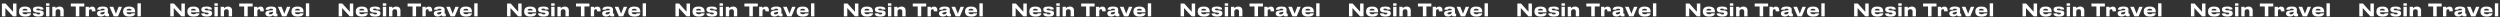 <?xml version="1.0" encoding="UTF-8"?> <svg xmlns="http://www.w3.org/2000/svg" width="2910" height="20" viewBox="0 0 2910 20" fill="none"><rect x="0" y="0" width="2910" height="20" fill="#333333" stroke="none"/> <path d="M15.123 19L6.243 9.36V19H2.223V4.12H6.463L15.163 13.7V4.12H19.163V19H15.123ZM29.088 10.2C27.068 10.2 26.308 11.02 26.108 12.18H31.988C31.988 11.36 31.588 10.2 29.088 10.2ZM32.068 15.54H36.128C36.128 16.46 35.408 19.26 29.668 19.26H28.928C23.448 19.26 22.088 16.26 22.088 13.6V13.32C22.088 10.82 23.328 7.66 28.588 7.66H29.468C35.148 7.66 36.168 10.82 36.168 13.92V14.28H26.068C26.228 15.56 27.048 16.6 29.428 16.6C31.688 16.6 31.968 15.72 32.068 15.54ZM44.739 19.26H44.219C38.759 19.26 38.279 16.66 38.279 15.72V15.62H42.459C42.519 16 42.699 16.8 44.679 16.8H44.719C46.459 16.8 46.859 16.28 46.859 15.74C46.859 15.18 46.599 14.78 44.739 14.68L43.219 14.56C39.639 14.34 38.339 13.08 38.339 11.24V11.12C38.339 9.22 39.379 7.64 44.079 7.64H44.619C49.999 7.64 50.639 9.6 50.639 11.04V11.1H46.559C46.439 10.7 46.259 10.02 44.439 10.02H44.379C42.699 10.02 42.259 10.38 42.259 10.94C42.259 11.56 42.659 11.92 44.259 11.98L45.779 12.04C49.779 12.2 50.879 13.46 50.879 15.32V15.46C50.879 17.32 50.079 19.26 44.739 19.26ZM57.565 3.86V6.66H53.585V3.86H57.565ZM57.525 7.9V19H53.625V7.9H57.525ZM60.851 19V7.9H64.711V9.66C65.211 9.06 66.671 7.64 69.211 7.64H69.411C72.671 7.64 74.131 9.82 74.131 11.8V19H70.231V13.22C70.231 11.94 69.491 10.7 67.571 10.7C65.711 10.7 64.751 12 64.751 13.36V19H60.851ZM88.215 19V7.52H82.455V4.12H98.075V7.52H92.315V19H88.215ZM103.56 19H99.66V7.9H103.52V9.72C103.78 9.18 104.86 7.66 107.14 7.66H107.26C109.88 7.66 111.04 9.36 111.04 11.96C111.04 12.44 111.04 12.74 111.02 13.22H107V13.06C107 11.54 106.64 10.7 105.42 10.7C104.2 10.7 103.56 11.66 103.56 13.1V19ZM118.708 16.78C120.988 16.78 121.768 15.34 121.768 14.5V13.64C121.428 13.78 120.448 13.98 119.328 14.16C117.448 14.48 116.848 14.74 116.848 15.52V15.56C116.848 16.26 117.348 16.78 118.708 16.78ZM121.888 17.46C121.408 18.04 120.208 19.22 117.608 19.22H117.288C114.188 19.22 112.908 17.54 112.908 15.7V15.62C112.908 13.7 114.128 12.52 117.888 12.2L120.928 11.94C121.548 11.88 121.768 11.68 121.768 11.22C121.768 10.7 121.608 10.14 119.448 10.14C117.408 10.14 117.208 10.94 117.208 11.36H113.208V11.32C113.208 10.22 113.648 7.64 119.108 7.64H119.728C125.228 7.64 125.568 9.9 125.568 11.38V15.04C125.568 15.74 125.708 16.02 126.488 16.02H126.908V19H123.748C122.588 19 122.048 18.18 121.888 17.46ZM132.401 19L127.481 7.9H131.801L134.921 15.92L138.061 7.9H142.021L137.361 19H132.401ZM150.26 10.2C148.24 10.2 147.48 11.02 147.28 12.18H153.16C153.16 11.36 152.76 10.2 150.26 10.2ZM153.24 15.54H157.3C157.3 16.46 156.58 19.26 150.84 19.26H150.1C144.62 19.26 143.26 16.26 143.26 13.6V13.32C143.26 10.82 144.5 7.66 149.76 7.66H150.64C156.32 7.66 157.34 10.82 157.34 13.92V14.28H147.24C147.4 15.56 148.22 16.6 150.6 16.6C152.86 16.6 153.14 15.72 153.24 15.54ZM163.951 3.86V19H160.051V3.86H163.951Z" fill="white"></path> <path d="M211.123 19L202.243 9.36V19H198.223V4.12H202.463L211.163 13.7V4.12H215.163V19H211.123ZM225.088 10.2C223.068 10.2 222.308 11.02 222.108 12.18H227.988C227.988 11.36 227.588 10.2 225.088 10.2ZM228.068 15.54H232.128C232.128 16.46 231.408 19.26 225.668 19.26H224.928C219.448 19.26 218.088 16.26 218.088 13.6V13.32C218.088 10.82 219.328 7.66 224.588 7.66H225.468C231.148 7.66 232.168 10.82 232.168 13.92V14.28H222.068C222.228 15.56 223.048 16.6 225.428 16.6C227.688 16.6 227.968 15.72 228.068 15.54ZM240.739 19.26H240.219C234.759 19.26 234.279 16.66 234.279 15.72V15.62H238.459C238.519 16 238.699 16.8 240.679 16.8H240.719C242.459 16.8 242.859 16.28 242.859 15.74C242.859 15.18 242.599 14.78 240.739 14.68L239.219 14.56C235.639 14.34 234.339 13.08 234.339 11.24V11.12C234.339 9.22 235.379 7.64 240.079 7.64H240.619C245.999 7.64 246.639 9.6 246.639 11.04V11.1H242.559C242.439 10.7 242.259 10.02 240.439 10.02H240.379C238.699 10.02 238.259 10.38 238.259 10.94C238.259 11.56 238.659 11.92 240.259 11.98L241.779 12.04C245.779 12.2 246.879 13.46 246.879 15.32V15.46C246.879 17.32 246.079 19.26 240.739 19.26ZM253.565 3.86V6.66H249.585V3.86H253.565ZM253.525 7.9V19H249.625V7.9H253.525ZM256.851 19V7.9H260.711V9.66C261.211 9.06 262.671 7.64 265.211 7.64H265.411C268.671 7.64 270.131 9.82 270.131 11.8V19H266.231V13.22C266.231 11.94 265.491 10.7 263.571 10.7C261.711 10.7 260.751 12 260.751 13.36V19H256.851ZM284.215 19V7.52H278.455V4.12H294.075V7.52H288.315V19H284.215ZM299.56 19H295.66V7.9H299.52V9.72C299.78 9.18 300.86 7.66 303.14 7.66H303.26C305.88 7.66 307.04 9.36 307.04 11.96C307.04 12.44 307.04 12.74 307.02 13.22H303V13.06C303 11.54 302.64 10.7 301.42 10.7C300.2 10.7 299.56 11.66 299.56 13.1V19ZM314.708 16.78C316.988 16.78 317.768 15.34 317.768 14.5V13.64C317.428 13.78 316.448 13.98 315.328 14.16C313.448 14.48 312.848 14.74 312.848 15.52V15.56C312.848 16.26 313.348 16.78 314.708 16.78ZM317.888 17.46C317.408 18.04 316.208 19.22 313.608 19.22H313.288C310.188 19.22 308.908 17.54 308.908 15.7V15.62C308.908 13.7 310.128 12.52 313.888 12.2L316.928 11.94C317.548 11.88 317.768 11.68 317.768 11.22C317.768 10.7 317.608 10.14 315.448 10.14C313.408 10.14 313.208 10.94 313.208 11.36H309.208V11.32C309.208 10.22 309.648 7.64 315.108 7.64H315.728C321.228 7.64 321.568 9.9 321.568 11.38V15.04C321.568 15.74 321.708 16.02 322.488 16.02H322.908V19H319.748C318.588 19 318.048 18.18 317.888 17.46ZM328.401 19L323.481 7.9H327.801L330.921 15.92L334.061 7.9H338.021L333.361 19H328.401ZM346.26 10.2C344.24 10.2 343.48 11.02 343.28 12.18H349.16C349.16 11.36 348.76 10.2 346.26 10.2ZM349.24 15.54H353.3C353.3 16.46 352.58 19.26 346.84 19.26H346.1C340.62 19.26 339.26 16.26 339.26 13.6V13.32C339.26 10.82 340.5 7.66 345.76 7.66H346.64C352.32 7.66 353.34 10.82 353.34 13.92V14.28H343.24C343.4 15.56 344.22 16.6 346.6 16.6C348.86 16.6 349.14 15.72 349.24 15.54ZM359.951 3.86V19H356.051V3.86H359.951Z" fill="white"></path> <path d="M407.123 19L398.243 9.36V19H394.223V4.12H398.463L407.163 13.7V4.12H411.163V19H407.123ZM421.088 10.2C419.068 10.2 418.308 11.02 418.108 12.18H423.988C423.988 11.36 423.588 10.2 421.088 10.2ZM424.068 15.54H428.128C428.128 16.46 427.408 19.26 421.668 19.26H420.928C415.448 19.26 414.088 16.26 414.088 13.6V13.32C414.088 10.82 415.328 7.66 420.588 7.66H421.468C427.148 7.66 428.168 10.82 428.168 13.92V14.28H418.068C418.228 15.56 419.048 16.6 421.428 16.6C423.688 16.6 423.968 15.72 424.068 15.54ZM436.739 19.26H436.219C430.759 19.26 430.279 16.66 430.279 15.72V15.62H434.459C434.519 16 434.699 16.8 436.679 16.8H436.719C438.459 16.8 438.859 16.28 438.859 15.74C438.859 15.18 438.599 14.78 436.739 14.68L435.219 14.56C431.639 14.34 430.339 13.08 430.339 11.24V11.12C430.339 9.22 431.379 7.64 436.079 7.64H436.619C441.999 7.64 442.639 9.6 442.639 11.04V11.1H438.559C438.439 10.7 438.259 10.02 436.439 10.02H436.379C434.699 10.02 434.259 10.38 434.259 10.94C434.259 11.56 434.659 11.92 436.259 11.98L437.779 12.04C441.779 12.2 442.879 13.46 442.879 15.32V15.46C442.879 17.32 442.079 19.26 436.739 19.26ZM449.565 3.86V6.66H445.585V3.86H449.565ZM449.525 7.9V19H445.625V7.9H449.525ZM452.851 19V7.9H456.711V9.66C457.211 9.06 458.671 7.64 461.211 7.64H461.411C464.671 7.64 466.131 9.82 466.131 11.8V19H462.231V13.22C462.231 11.94 461.491 10.7 459.571 10.7C457.711 10.7 456.751 12 456.751 13.36V19H452.851ZM480.215 19V7.52H474.455V4.12H490.075V7.52H484.315V19H480.215ZM495.56 19H491.66V7.9H495.52V9.72C495.78 9.18 496.86 7.66 499.14 7.66H499.26C501.88 7.66 503.04 9.36 503.04 11.96C503.04 12.44 503.04 12.74 503.02 13.22H499V13.06C499 11.54 498.64 10.7 497.42 10.7C496.2 10.7 495.56 11.66 495.56 13.1V19ZM510.708 16.78C512.988 16.78 513.768 15.34 513.768 14.5V13.64C513.428 13.78 512.448 13.98 511.328 14.16C509.448 14.48 508.848 14.74 508.848 15.52V15.56C508.848 16.26 509.348 16.78 510.708 16.78ZM513.888 17.46C513.408 18.04 512.208 19.22 509.608 19.22H509.288C506.188 19.22 504.908 17.54 504.908 15.7V15.62C504.908 13.7 506.128 12.52 509.888 12.2L512.928 11.94C513.548 11.88 513.768 11.68 513.768 11.22C513.768 10.7 513.608 10.14 511.448 10.14C509.408 10.14 509.208 10.94 509.208 11.36H505.208V11.32C505.208 10.22 505.648 7.64 511.108 7.64H511.728C517.228 7.64 517.568 9.9 517.568 11.38V15.04C517.568 15.74 517.708 16.02 518.488 16.02H518.908V19H515.748C514.588 19 514.048 18.18 513.888 17.46ZM524.401 19L519.481 7.9H523.801L526.921 15.92L530.061 7.9H534.021L529.361 19H524.401ZM542.26 10.2C540.24 10.2 539.48 11.02 539.28 12.18H545.16C545.16 11.36 544.76 10.2 542.26 10.2ZM545.24 15.54H549.3C549.3 16.46 548.58 19.26 542.84 19.26H542.1C536.62 19.26 535.26 16.26 535.26 13.6V13.32C535.26 10.82 536.5 7.66 541.76 7.66H542.64C548.32 7.66 549.34 10.82 549.34 13.92V14.28H539.24C539.4 15.56 540.22 16.6 542.6 16.6C544.86 16.6 545.14 15.72 545.24 15.54ZM555.951 3.86V19H552.051V3.86H555.951Z" fill="white"></path> <path d="M603.123 19L594.243 9.36V19H590.223V4.12H594.463L603.163 13.7V4.12H607.163V19H603.123ZM617.088 10.2C615.068 10.2 614.308 11.02 614.108 12.18H619.988C619.988 11.36 619.588 10.2 617.088 10.2ZM620.068 15.54H624.128C624.128 16.46 623.408 19.26 617.668 19.26H616.928C611.448 19.26 610.088 16.26 610.088 13.6V13.32C610.088 10.82 611.328 7.66 616.588 7.66H617.468C623.148 7.66 624.168 10.82 624.168 13.92V14.28H614.068C614.228 15.56 615.048 16.6 617.428 16.6C619.688 16.6 619.968 15.72 620.068 15.54ZM632.739 19.26H632.219C626.759 19.26 626.279 16.66 626.279 15.72V15.62H630.459C630.519 16 630.699 16.8 632.679 16.8H632.719C634.459 16.8 634.859 16.28 634.859 15.74C634.859 15.18 634.599 14.78 632.739 14.68L631.219 14.56C627.639 14.34 626.339 13.08 626.339 11.24V11.12C626.339 9.22 627.379 7.64 632.079 7.64H632.619C637.999 7.64 638.639 9.6 638.639 11.04V11.1H634.559C634.439 10.7 634.259 10.02 632.439 10.02H632.379C630.699 10.02 630.259 10.38 630.259 10.94C630.259 11.56 630.659 11.92 632.259 11.98L633.779 12.04C637.779 12.2 638.879 13.46 638.879 15.32V15.46C638.879 17.32 638.079 19.26 632.739 19.26ZM645.565 3.86V6.66H641.585V3.86H645.565ZM645.525 7.9V19H641.625V7.9H645.525ZM648.851 19V7.9H652.711V9.66C653.211 9.06 654.671 7.64 657.211 7.64H657.411C660.671 7.64 662.131 9.82 662.131 11.8V19H658.231V13.22C658.231 11.94 657.491 10.7 655.571 10.7C653.711 10.7 652.751 12 652.751 13.36V19H648.851ZM676.215 19V7.52H670.455V4.12H686.075V7.52H680.315V19H676.215ZM691.56 19H687.66V7.9H691.52V9.72C691.78 9.18 692.86 7.66 695.14 7.66H695.26C697.88 7.66 699.04 9.36 699.04 11.96C699.04 12.44 699.04 12.74 699.02 13.22H695V13.06C695 11.54 694.64 10.7 693.42 10.7C692.2 10.7 691.56 11.66 691.56 13.1V19ZM706.708 16.78C708.988 16.78 709.768 15.34 709.768 14.5V13.64C709.428 13.78 708.448 13.98 707.328 14.16C705.448 14.48 704.848 14.74 704.848 15.52V15.56C704.848 16.26 705.348 16.78 706.708 16.78ZM709.888 17.46C709.408 18.04 708.208 19.22 705.608 19.22H705.288C702.188 19.22 700.908 17.54 700.908 15.7V15.62C700.908 13.7 702.128 12.52 705.888 12.2L708.928 11.94C709.548 11.88 709.768 11.68 709.768 11.22C709.768 10.7 709.608 10.14 707.448 10.14C705.408 10.14 705.208 10.94 705.208 11.36H701.208V11.32C701.208 10.22 701.648 7.64 707.108 7.64H707.728C713.228 7.64 713.568 9.9 713.568 11.38V15.04C713.568 15.74 713.708 16.02 714.488 16.02H714.908V19H711.748C710.588 19 710.048 18.18 709.888 17.46ZM720.401 19L715.481 7.9H719.801L722.921 15.92L726.061 7.9H730.021L725.361 19H720.401ZM738.26 10.2C736.24 10.2 735.48 11.02 735.28 12.18H741.16C741.16 11.36 740.76 10.2 738.26 10.2ZM741.24 15.54H745.3C745.3 16.46 744.58 19.26 738.84 19.26H738.1C732.62 19.26 731.26 16.26 731.26 13.6V13.32C731.26 10.82 732.5 7.66 737.76 7.66H738.64C744.32 7.66 745.34 10.82 745.34 13.92V14.28H735.24C735.4 15.56 736.22 16.6 738.6 16.6C740.86 16.6 741.14 15.72 741.24 15.54ZM751.951 3.86V19H748.051V3.86H751.951Z" fill="white"></path> <path d="M799.123 19L790.243 9.36V19H786.223V4.12H790.463L799.163 13.7V4.12H803.163V19H799.123ZM813.088 10.2C811.068 10.2 810.308 11.02 810.108 12.18H815.988C815.988 11.36 815.588 10.2 813.088 10.2ZM816.068 15.54H820.128C820.128 16.46 819.408 19.26 813.668 19.26H812.928C807.448 19.26 806.088 16.26 806.088 13.6V13.32C806.088 10.82 807.328 7.66 812.588 7.66H813.468C819.148 7.66 820.168 10.82 820.168 13.92V14.28H810.068C810.228 15.56 811.048 16.6 813.428 16.6C815.688 16.6 815.968 15.72 816.068 15.54ZM828.739 19.26H828.219C822.759 19.26 822.279 16.66 822.279 15.72V15.62H826.459C826.519 16 826.699 16.8 828.679 16.8H828.719C830.459 16.8 830.859 16.28 830.859 15.74C830.859 15.18 830.599 14.78 828.739 14.68L827.219 14.56C823.639 14.34 822.339 13.08 822.339 11.24V11.12C822.339 9.22 823.379 7.64 828.079 7.64H828.619C833.999 7.64 834.639 9.6 834.639 11.04V11.1H830.559C830.439 10.7 830.259 10.02 828.439 10.02H828.379C826.699 10.02 826.259 10.38 826.259 10.94C826.259 11.56 826.659 11.92 828.259 11.98L829.779 12.04C833.779 12.2 834.879 13.46 834.879 15.32V15.46C834.879 17.32 834.079 19.26 828.739 19.26ZM841.565 3.86V6.66H837.585V3.86H841.565ZM841.525 7.9V19H837.625V7.9H841.525ZM844.851 19V7.9H848.711V9.66C849.211 9.06 850.671 7.64 853.211 7.64H853.411C856.671 7.64 858.131 9.82 858.131 11.8V19H854.231V13.22C854.231 11.94 853.491 10.7 851.571 10.7C849.711 10.7 848.751 12 848.751 13.36V19H844.851ZM872.215 19V7.52H866.455V4.12H882.075V7.52H876.315V19H872.215ZM887.56 19H883.66V7.9H887.52V9.72C887.78 9.18 888.86 7.66 891.14 7.66H891.26C893.88 7.66 895.04 9.36 895.04 11.96C895.04 12.44 895.04 12.74 895.02 13.22H891V13.06C891 11.54 890.64 10.7 889.42 10.7C888.2 10.7 887.56 11.66 887.56 13.1V19ZM902.708 16.78C904.988 16.78 905.768 15.34 905.768 14.5V13.64C905.428 13.78 904.448 13.98 903.328 14.16C901.448 14.48 900.848 14.74 900.848 15.52V15.56C900.848 16.26 901.348 16.78 902.708 16.78ZM905.888 17.46C905.408 18.04 904.208 19.22 901.608 19.22H901.288C898.188 19.22 896.908 17.54 896.908 15.7V15.62C896.908 13.7 898.128 12.52 901.888 12.2L904.928 11.94C905.548 11.88 905.768 11.68 905.768 11.22C905.768 10.7 905.608 10.14 903.448 10.14C901.408 10.14 901.208 10.94 901.208 11.36H897.208V11.32C897.208 10.22 897.648 7.64 903.108 7.64H903.728C909.228 7.64 909.568 9.9 909.568 11.38V15.04C909.568 15.74 909.708 16.02 910.488 16.02H910.908V19H907.748C906.588 19 906.048 18.18 905.888 17.46ZM916.401 19L911.481 7.9H915.801L918.921 15.92L922.061 7.9H926.021L921.361 19H916.401ZM934.26 10.2C932.24 10.2 931.48 11.02 931.28 12.18H937.16C937.16 11.36 936.76 10.2 934.26 10.2ZM937.24 15.54H941.3C941.3 16.46 940.58 19.26 934.84 19.26H934.1C928.62 19.26 927.26 16.26 927.26 13.6V13.32C927.26 10.82 928.5 7.66 933.76 7.66H934.64C940.32 7.66 941.34 10.82 941.34 13.92V14.28H931.24C931.4 15.56 932.22 16.6 934.6 16.6C936.86 16.6 937.14 15.72 937.24 15.54ZM947.951 3.86V19H944.051V3.86H947.951Z" fill="white"></path> <path d="M995.123 19L986.243 9.36V19H982.223V4.12H986.463L995.163 13.7V4.12H999.163V19H995.123ZM1009.09 10.2C1007.07 10.2 1006.31 11.02 1006.11 12.18H1011.99C1011.99 11.36 1011.59 10.2 1009.09 10.2ZM1012.07 15.54H1016.13C1016.13 16.46 1015.41 19.26 1009.67 19.26H1008.93C1003.45 19.26 1002.09 16.26 1002.09 13.6V13.32C1002.09 10.82 1003.33 7.66 1008.59 7.66H1009.47C1015.15 7.66 1016.17 10.82 1016.17 13.92V14.28H1006.07C1006.23 15.56 1007.05 16.6 1009.43 16.6C1011.69 16.6 1011.97 15.72 1012.07 15.54ZM1024.74 19.26H1024.22C1018.76 19.26 1018.28 16.66 1018.28 15.72V15.62H1022.46C1022.52 16 1022.7 16.8 1024.68 16.8H1024.72C1026.46 16.8 1026.86 16.28 1026.86 15.74C1026.86 15.18 1026.6 14.78 1024.74 14.68L1023.22 14.56C1019.64 14.34 1018.34 13.08 1018.34 11.24V11.12C1018.34 9.22 1019.38 7.64 1024.08 7.64H1024.62C1030 7.64 1030.64 9.6 1030.64 11.04V11.1H1026.56C1026.44 10.7 1026.26 10.02 1024.44 10.02H1024.38C1022.7 10.02 1022.26 10.38 1022.26 10.94C1022.26 11.56 1022.66 11.92 1024.26 11.98L1025.78 12.04C1029.78 12.2 1030.88 13.46 1030.88 15.32V15.46C1030.88 17.32 1030.08 19.26 1024.74 19.26ZM1037.56 3.86V6.66H1033.58V3.86H1037.56ZM1037.52 7.9V19H1033.62V7.9H1037.52ZM1040.85 19V7.9H1044.71V9.66C1045.21 9.06 1046.67 7.64 1049.21 7.64H1049.41C1052.67 7.64 1054.13 9.82 1054.13 11.8V19H1050.23V13.22C1050.23 11.94 1049.49 10.7 1047.57 10.7C1045.71 10.7 1044.75 12 1044.75 13.36V19H1040.85ZM1068.22 19V7.52H1062.46V4.12H1078.08V7.52H1072.32V19H1068.22ZM1083.56 19H1079.66V7.9H1083.52V9.72C1083.78 9.18 1084.86 7.66 1087.14 7.66H1087.26C1089.88 7.66 1091.04 9.36 1091.04 11.96C1091.04 12.44 1091.04 12.74 1091.02 13.22H1087V13.06C1087 11.54 1086.64 10.7 1085.42 10.7C1084.2 10.7 1083.56 11.66 1083.56 13.1V19ZM1098.71 16.78C1100.99 16.78 1101.77 15.34 1101.77 14.5V13.64C1101.43 13.78 1100.45 13.98 1099.33 14.16C1097.45 14.48 1096.85 14.74 1096.85 15.52V15.56C1096.85 16.26 1097.35 16.78 1098.71 16.78ZM1101.89 17.46C1101.41 18.04 1100.21 19.22 1097.61 19.22H1097.29C1094.19 19.22 1092.91 17.54 1092.91 15.7V15.62C1092.91 13.7 1094.13 12.52 1097.89 12.2L1100.93 11.94C1101.55 11.88 1101.77 11.68 1101.77 11.22C1101.77 10.7 1101.61 10.14 1099.45 10.14C1097.41 10.14 1097.21 10.94 1097.21 11.36H1093.21V11.32C1093.21 10.22 1093.65 7.64 1099.11 7.64H1099.73C1105.23 7.64 1105.57 9.9 1105.57 11.38V15.04C1105.57 15.74 1105.71 16.02 1106.49 16.02H1106.91V19H1103.75C1102.59 19 1102.05 18.18 1101.89 17.46ZM1112.4 19L1107.48 7.9H1111.8L1114.92 15.92L1118.06 7.9H1122.02L1117.36 19H1112.4ZM1130.26 10.2C1128.24 10.2 1127.48 11.02 1127.28 12.18H1133.16C1133.16 11.36 1132.76 10.2 1130.26 10.2ZM1133.24 15.54H1137.3C1137.3 16.46 1136.58 19.26 1130.84 19.26H1130.1C1124.62 19.26 1123.26 16.26 1123.26 13.6V13.32C1123.26 10.82 1124.5 7.66 1129.76 7.66H1130.64C1136.32 7.66 1137.34 10.82 1137.34 13.92V14.28H1127.24C1127.4 15.56 1128.22 16.6 1130.6 16.6C1132.86 16.6 1133.14 15.72 1133.24 15.54ZM1143.95 3.86V19H1140.05V3.86H1143.95Z" fill="white"></path> <path d="M1191.12 19L1182.24 9.36V19H1178.22V4.12H1182.46L1191.16 13.7V4.12H1195.16V19H1191.12ZM1205.09 10.2C1203.07 10.2 1202.31 11.02 1202.11 12.18H1207.99C1207.99 11.36 1207.59 10.2 1205.09 10.2ZM1208.07 15.54H1212.13C1212.13 16.46 1211.41 19.26 1205.67 19.26H1204.93C1199.45 19.26 1198.09 16.26 1198.09 13.6V13.32C1198.09 10.82 1199.33 7.66 1204.59 7.66H1205.47C1211.15 7.66 1212.17 10.82 1212.17 13.92V14.28H1202.07C1202.23 15.56 1203.05 16.6 1205.43 16.6C1207.69 16.6 1207.97 15.72 1208.07 15.54ZM1220.74 19.26H1220.22C1214.76 19.26 1214.28 16.66 1214.28 15.72V15.62H1218.46C1218.52 16 1218.7 16.8 1220.68 16.8H1220.72C1222.46 16.8 1222.86 16.28 1222.86 15.74C1222.86 15.18 1222.6 14.78 1220.74 14.68L1219.22 14.56C1215.64 14.34 1214.34 13.08 1214.34 11.24V11.12C1214.34 9.22 1215.38 7.64 1220.08 7.64H1220.62C1226 7.64 1226.64 9.6 1226.64 11.04V11.1H1222.56C1222.44 10.7 1222.26 10.02 1220.44 10.02H1220.38C1218.7 10.02 1218.26 10.38 1218.26 10.94C1218.26 11.56 1218.66 11.92 1220.26 11.98L1221.78 12.04C1225.78 12.2 1226.88 13.46 1226.88 15.32V15.46C1226.88 17.32 1226.08 19.26 1220.74 19.26ZM1233.56 3.86V6.66H1229.58V3.86H1233.56ZM1233.52 7.9V19H1229.62V7.9H1233.52ZM1236.85 19V7.9H1240.71V9.66C1241.21 9.06 1242.67 7.64 1245.21 7.64H1245.41C1248.67 7.64 1250.13 9.82 1250.13 11.8V19H1246.23V13.22C1246.23 11.94 1245.49 10.7 1243.57 10.7C1241.71 10.7 1240.75 12 1240.75 13.36V19H1236.85ZM1264.22 19V7.52H1258.46V4.12H1274.08V7.52H1268.32V19H1264.22ZM1279.56 19H1275.66V7.9H1279.52V9.72C1279.78 9.18 1280.86 7.66 1283.14 7.66H1283.26C1285.88 7.66 1287.04 9.36 1287.04 11.96C1287.04 12.44 1287.04 12.74 1287.02 13.22H1283V13.06C1283 11.54 1282.64 10.7 1281.42 10.7C1280.2 10.7 1279.56 11.66 1279.56 13.1V19ZM1294.71 16.78C1296.99 16.78 1297.77 15.34 1297.77 14.5V13.64C1297.43 13.78 1296.45 13.98 1295.33 14.16C1293.45 14.48 1292.85 14.74 1292.85 15.52V15.56C1292.85 16.26 1293.35 16.78 1294.71 16.78ZM1297.89 17.46C1297.41 18.04 1296.21 19.22 1293.61 19.22H1293.29C1290.19 19.22 1288.91 17.54 1288.91 15.7V15.62C1288.91 13.7 1290.13 12.52 1293.89 12.2L1296.93 11.94C1297.55 11.88 1297.77 11.68 1297.77 11.22C1297.77 10.7 1297.61 10.14 1295.45 10.14C1293.41 10.14 1293.21 10.94 1293.21 11.36H1289.21V11.32C1289.21 10.22 1289.65 7.64 1295.11 7.64H1295.73C1301.23 7.64 1301.57 9.9 1301.57 11.38V15.04C1301.57 15.74 1301.71 16.02 1302.49 16.02H1302.91V19H1299.75C1298.59 19 1298.05 18.18 1297.89 17.46ZM1308.4 19L1303.48 7.9H1307.8L1310.92 15.92L1314.06 7.9H1318.02L1313.36 19H1308.4ZM1326.26 10.2C1324.24 10.2 1323.48 11.02 1323.28 12.18H1329.16C1329.16 11.36 1328.76 10.2 1326.26 10.2ZM1329.24 15.54H1333.3C1333.3 16.46 1332.58 19.26 1326.84 19.26H1326.1C1320.62 19.26 1319.26 16.26 1319.26 13.6V13.32C1319.26 10.82 1320.5 7.66 1325.76 7.66H1326.64C1332.32 7.66 1333.34 10.82 1333.34 13.92V14.28H1323.24C1323.4 15.56 1324.22 16.6 1326.6 16.6C1328.86 16.6 1329.14 15.72 1329.24 15.54ZM1339.95 3.86V19H1336.05V3.86H1339.95Z" fill="white"></path> <path d="M1387.12 19L1378.24 9.36V19H1374.22V4.12H1378.46L1387.16 13.7V4.12H1391.16V19H1387.12ZM1401.09 10.2C1399.07 10.2 1398.31 11.02 1398.11 12.18H1403.99C1403.99 11.36 1403.59 10.2 1401.09 10.2ZM1404.07 15.54H1408.13C1408.13 16.46 1407.41 19.26 1401.67 19.26H1400.93C1395.45 19.26 1394.09 16.26 1394.09 13.6V13.32C1394.09 10.82 1395.33 7.66 1400.59 7.66H1401.47C1407.15 7.66 1408.17 10.82 1408.17 13.92V14.28H1398.07C1398.23 15.56 1399.05 16.6 1401.43 16.6C1403.69 16.6 1403.97 15.72 1404.07 15.54ZM1416.74 19.26H1416.22C1410.76 19.26 1410.28 16.66 1410.28 15.72V15.62H1414.46C1414.52 16 1414.7 16.8 1416.68 16.8H1416.72C1418.46 16.8 1418.86 16.28 1418.86 15.74C1418.86 15.18 1418.6 14.78 1416.74 14.68L1415.22 14.56C1411.64 14.34 1410.34 13.08 1410.34 11.24V11.12C1410.34 9.22 1411.38 7.64 1416.08 7.64H1416.62C1422 7.64 1422.64 9.6 1422.64 11.04V11.1H1418.56C1418.44 10.7 1418.26 10.02 1416.44 10.02H1416.38C1414.7 10.02 1414.26 10.38 1414.26 10.94C1414.26 11.56 1414.66 11.92 1416.26 11.98L1417.78 12.04C1421.78 12.2 1422.88 13.46 1422.88 15.32V15.46C1422.88 17.32 1422.08 19.26 1416.74 19.26ZM1429.56 3.86V6.66H1425.58V3.86H1429.56ZM1429.52 7.9V19H1425.62V7.9H1429.52ZM1432.85 19V7.9H1436.71V9.66C1437.21 9.06 1438.67 7.64 1441.21 7.64H1441.41C1444.67 7.64 1446.13 9.82 1446.13 11.8V19H1442.23V13.22C1442.23 11.94 1441.49 10.7 1439.57 10.7C1437.71 10.7 1436.75 12 1436.75 13.36V19H1432.85ZM1460.22 19V7.52H1454.46V4.12H1470.08V7.52H1464.32V19H1460.22ZM1475.56 19H1471.66V7.9H1475.52V9.72C1475.78 9.18 1476.86 7.66 1479.14 7.66H1479.26C1481.88 7.66 1483.04 9.36 1483.04 11.96C1483.04 12.44 1483.04 12.74 1483.02 13.22H1479V13.06C1479 11.54 1478.64 10.7 1477.42 10.7C1476.2 10.7 1475.56 11.66 1475.56 13.1V19ZM1490.71 16.78C1492.99 16.78 1493.77 15.34 1493.77 14.5V13.64C1493.43 13.78 1492.45 13.98 1491.33 14.16C1489.45 14.48 1488.85 14.74 1488.85 15.52V15.56C1488.85 16.26 1489.35 16.78 1490.71 16.78ZM1493.89 17.46C1493.41 18.04 1492.21 19.22 1489.61 19.22H1489.29C1486.19 19.22 1484.91 17.54 1484.91 15.7V15.62C1484.91 13.7 1486.13 12.52 1489.89 12.2L1492.93 11.94C1493.55 11.88 1493.77 11.68 1493.77 11.22C1493.77 10.7 1493.61 10.14 1491.45 10.14C1489.41 10.14 1489.21 10.94 1489.21 11.36H1485.21V11.32C1485.21 10.22 1485.65 7.64 1491.11 7.64H1491.73C1497.23 7.64 1497.57 9.9 1497.57 11.38V15.04C1497.57 15.74 1497.71 16.02 1498.49 16.02H1498.91V19H1495.75C1494.59 19 1494.05 18.18 1493.89 17.46ZM1504.4 19L1499.48 7.9H1503.8L1506.92 15.92L1510.06 7.9H1514.02L1509.36 19H1504.4ZM1522.26 10.2C1520.24 10.2 1519.48 11.02 1519.28 12.18H1525.16C1525.16 11.36 1524.76 10.2 1522.26 10.2ZM1525.24 15.54H1529.3C1529.3 16.46 1528.58 19.26 1522.84 19.26H1522.1C1516.62 19.26 1515.26 16.26 1515.26 13.6V13.32C1515.26 10.82 1516.5 7.66 1521.76 7.66H1522.64C1528.32 7.66 1529.34 10.82 1529.34 13.92V14.28H1519.24C1519.4 15.56 1520.22 16.6 1522.6 16.6C1524.86 16.6 1525.14 15.72 1525.24 15.54ZM1535.95 3.86V19H1532.05V3.86H1535.95Z" fill="white"></path> <path d="M1583.12 19L1574.24 9.36V19H1570.22V4.12H1574.46L1583.16 13.7V4.12H1587.16V19H1583.12ZM1597.09 10.2C1595.07 10.2 1594.31 11.02 1594.11 12.18H1599.99C1599.99 11.36 1599.59 10.2 1597.09 10.2ZM1600.07 15.54H1604.13C1604.13 16.46 1603.41 19.26 1597.67 19.26H1596.93C1591.45 19.26 1590.09 16.26 1590.09 13.6V13.32C1590.09 10.82 1591.33 7.66 1596.59 7.66H1597.47C1603.15 7.66 1604.17 10.82 1604.17 13.92V14.28H1594.07C1594.23 15.56 1595.05 16.6 1597.43 16.6C1599.69 16.6 1599.97 15.72 1600.07 15.54ZM1612.74 19.26H1612.22C1606.76 19.26 1606.28 16.66 1606.28 15.72V15.62H1610.46C1610.52 16 1610.7 16.8 1612.68 16.8H1612.72C1614.46 16.8 1614.86 16.28 1614.86 15.74C1614.86 15.18 1614.6 14.78 1612.74 14.68L1611.22 14.56C1607.64 14.34 1606.34 13.08 1606.34 11.24V11.12C1606.34 9.22 1607.38 7.64 1612.08 7.64H1612.62C1618 7.64 1618.64 9.6 1618.64 11.04V11.1H1614.56C1614.44 10.7 1614.26 10.02 1612.44 10.02H1612.38C1610.7 10.02 1610.26 10.38 1610.26 10.94C1610.26 11.56 1610.66 11.92 1612.26 11.98L1613.78 12.04C1617.78 12.2 1618.88 13.46 1618.88 15.32V15.46C1618.88 17.32 1618.08 19.26 1612.74 19.26ZM1625.56 3.86V6.66H1621.58V3.86H1625.56ZM1625.52 7.9V19H1621.62V7.9H1625.52ZM1628.85 19V7.9H1632.71V9.66C1633.21 9.06 1634.67 7.64 1637.21 7.64H1637.41C1640.67 7.64 1642.13 9.82 1642.13 11.8V19H1638.23V13.22C1638.23 11.94 1637.49 10.7 1635.57 10.7C1633.71 10.7 1632.75 12 1632.75 13.36V19H1628.85ZM1656.22 19V7.52H1650.46V4.12H1666.08V7.52H1660.32V19H1656.22ZM1671.56 19H1667.66V7.9H1671.52V9.72C1671.78 9.18 1672.86 7.66 1675.14 7.66H1675.26C1677.88 7.66 1679.04 9.36 1679.04 11.96C1679.04 12.44 1679.04 12.74 1679.02 13.22H1675V13.06C1675 11.54 1674.64 10.7 1673.42 10.7C1672.2 10.7 1671.56 11.66 1671.56 13.1V19ZM1686.71 16.78C1688.99 16.78 1689.77 15.34 1689.77 14.5V13.64C1689.43 13.78 1688.45 13.98 1687.33 14.16C1685.45 14.48 1684.85 14.74 1684.85 15.52V15.56C1684.85 16.26 1685.35 16.78 1686.71 16.78ZM1689.89 17.46C1689.41 18.04 1688.21 19.22 1685.61 19.22H1685.29C1682.19 19.22 1680.91 17.54 1680.91 15.7V15.62C1680.91 13.7 1682.13 12.52 1685.89 12.2L1688.93 11.94C1689.55 11.88 1689.77 11.68 1689.77 11.22C1689.77 10.7 1689.61 10.14 1687.45 10.14C1685.41 10.14 1685.21 10.94 1685.21 11.36H1681.21V11.32C1681.21 10.22 1681.65 7.64 1687.11 7.64H1687.73C1693.23 7.64 1693.57 9.9 1693.57 11.38V15.04C1693.57 15.74 1693.71 16.02 1694.49 16.02H1694.91V19H1691.75C1690.59 19 1690.05 18.18 1689.89 17.46ZM1700.4 19L1695.48 7.9H1699.8L1702.92 15.92L1706.06 7.9H1710.02L1705.36 19H1700.4ZM1718.26 10.2C1716.24 10.2 1715.48 11.02 1715.28 12.18H1721.16C1721.16 11.36 1720.76 10.2 1718.26 10.2ZM1721.24 15.54H1725.3C1725.3 16.46 1724.58 19.26 1718.84 19.26H1718.1C1712.62 19.26 1711.26 16.26 1711.26 13.6V13.32C1711.26 10.82 1712.5 7.66 1717.76 7.66H1718.64C1724.32 7.66 1725.34 10.82 1725.34 13.92V14.28H1715.24C1715.4 15.56 1716.22 16.6 1718.6 16.6C1720.86 16.6 1721.14 15.72 1721.24 15.54ZM1731.95 3.86V19H1728.05V3.86H1731.95Z" fill="white"></path> <path d="M1779.12 19L1770.24 9.36V19H1766.22V4.12H1770.46L1779.16 13.7V4.12H1783.16V19H1779.12ZM1793.09 10.2C1791.07 10.2 1790.31 11.02 1790.11 12.18H1795.99C1795.99 11.36 1795.59 10.2 1793.09 10.2ZM1796.07 15.54H1800.13C1800.13 16.46 1799.41 19.26 1793.67 19.26H1792.93C1787.45 19.26 1786.09 16.26 1786.09 13.6V13.32C1786.09 10.82 1787.33 7.66 1792.59 7.66H1793.47C1799.15 7.66 1800.17 10.82 1800.17 13.92V14.28H1790.07C1790.23 15.56 1791.05 16.6 1793.43 16.6C1795.69 16.6 1795.97 15.72 1796.07 15.54ZM1808.74 19.26H1808.22C1802.76 19.26 1802.28 16.66 1802.28 15.72V15.62H1806.46C1806.52 16 1806.7 16.8 1808.68 16.8H1808.72C1810.46 16.8 1810.86 16.28 1810.86 15.74C1810.86 15.18 1810.6 14.78 1808.74 14.68L1807.22 14.56C1803.64 14.34 1802.34 13.08 1802.34 11.24V11.12C1802.34 9.22 1803.38 7.64 1808.08 7.64H1808.62C1814 7.64 1814.64 9.6 1814.64 11.04V11.1H1810.56C1810.44 10.7 1810.26 10.02 1808.44 10.02H1808.38C1806.7 10.02 1806.26 10.38 1806.26 10.94C1806.26 11.56 1806.66 11.92 1808.26 11.98L1809.78 12.04C1813.78 12.2 1814.88 13.46 1814.88 15.32V15.46C1814.88 17.32 1814.08 19.26 1808.74 19.26ZM1821.56 3.86V6.66H1817.58V3.86H1821.56ZM1821.52 7.9V19H1817.62V7.9H1821.52ZM1824.85 19V7.9H1828.71V9.66C1829.21 9.06 1830.67 7.64 1833.21 7.64H1833.41C1836.67 7.64 1838.13 9.82 1838.13 11.8V19H1834.23V13.22C1834.23 11.94 1833.49 10.7 1831.57 10.7C1829.71 10.7 1828.75 12 1828.75 13.36V19H1824.85ZM1852.22 19V7.52H1846.46V4.12H1862.08V7.52H1856.32V19H1852.22ZM1867.56 19H1863.66V7.9H1867.52V9.72C1867.78 9.18 1868.86 7.66 1871.14 7.66H1871.26C1873.88 7.66 1875.04 9.36 1875.04 11.96C1875.04 12.44 1875.04 12.74 1875.02 13.22H1871V13.06C1871 11.54 1870.64 10.7 1869.42 10.7C1868.2 10.7 1867.56 11.66 1867.56 13.1V19ZM1882.71 16.78C1884.99 16.78 1885.77 15.34 1885.77 14.5V13.64C1885.43 13.78 1884.45 13.98 1883.33 14.16C1881.45 14.48 1880.85 14.74 1880.85 15.52V15.56C1880.85 16.26 1881.35 16.78 1882.71 16.78ZM1885.89 17.46C1885.41 18.04 1884.21 19.22 1881.61 19.22H1881.29C1878.19 19.22 1876.91 17.54 1876.91 15.7V15.62C1876.91 13.7 1878.13 12.52 1881.89 12.2L1884.93 11.94C1885.55 11.88 1885.77 11.68 1885.77 11.22C1885.77 10.7 1885.61 10.14 1883.45 10.14C1881.41 10.14 1881.21 10.94 1881.21 11.36H1877.21V11.32C1877.21 10.22 1877.65 7.64 1883.11 7.64H1883.73C1889.23 7.64 1889.57 9.9 1889.57 11.38V15.04C1889.57 15.74 1889.71 16.02 1890.49 16.02H1890.91V19H1887.75C1886.59 19 1886.05 18.18 1885.89 17.46ZM1896.4 19L1891.48 7.9H1895.8L1898.92 15.92L1902.06 7.9H1906.02L1901.36 19H1896.4ZM1914.26 10.2C1912.24 10.2 1911.48 11.02 1911.28 12.18H1917.16C1917.16 11.36 1916.76 10.2 1914.26 10.2ZM1917.24 15.54H1921.3C1921.3 16.46 1920.58 19.26 1914.84 19.26H1914.1C1908.62 19.26 1907.26 16.26 1907.26 13.6V13.32C1907.26 10.82 1908.5 7.66 1913.76 7.66H1914.64C1920.32 7.66 1921.34 10.82 1921.34 13.92V14.28H1911.24C1911.4 15.56 1912.22 16.6 1914.6 16.6C1916.86 16.6 1917.14 15.72 1917.24 15.54ZM1927.95 3.86V19H1924.05V3.86H1927.95Z" fill="white"></path> <path d="M1975.12 19L1966.24 9.36V19H1962.22V4.12H1966.46L1975.16 13.7V4.12H1979.16V19H1975.12ZM1989.09 10.2C1987.07 10.2 1986.31 11.02 1986.11 12.18H1991.99C1991.99 11.36 1991.59 10.2 1989.09 10.2ZM1992.07 15.54H1996.13C1996.13 16.46 1995.41 19.26 1989.67 19.26H1988.93C1983.45 19.26 1982.09 16.26 1982.09 13.6V13.32C1982.09 10.82 1983.33 7.66 1988.59 7.66H1989.47C1995.15 7.66 1996.17 10.82 1996.17 13.92V14.28H1986.07C1986.23 15.56 1987.05 16.6 1989.43 16.6C1991.69 16.6 1991.97 15.72 1992.07 15.54ZM2004.74 19.26H2004.22C1998.76 19.26 1998.28 16.66 1998.28 15.72V15.62H2002.46C2002.52 16 2002.7 16.8 2004.68 16.8H2004.72C2006.46 16.8 2006.86 16.28 2006.86 15.74C2006.86 15.18 2006.6 14.78 2004.74 14.68L2003.22 14.56C1999.64 14.34 1998.34 13.08 1998.34 11.24V11.12C1998.34 9.22 1999.38 7.64 2004.08 7.64H2004.62C2010 7.64 2010.64 9.6 2010.64 11.04V11.1H2006.56C2006.44 10.7 2006.26 10.02 2004.44 10.02H2004.38C2002.7 10.02 2002.26 10.38 2002.26 10.94C2002.26 11.56 2002.66 11.92 2004.26 11.98L2005.78 12.04C2009.78 12.2 2010.88 13.46 2010.88 15.32V15.46C2010.88 17.32 2010.08 19.26 2004.74 19.26ZM2017.56 3.86V6.66H2013.58V3.86H2017.56ZM2017.52 7.9V19H2013.62V7.9H2017.52ZM2020.85 19V7.9H2024.71V9.66C2025.21 9.06 2026.67 7.64 2029.21 7.64H2029.41C2032.67 7.64 2034.13 9.82 2034.13 11.8V19H2030.23V13.22C2030.23 11.94 2029.49 10.7 2027.57 10.7C2025.71 10.7 2024.75 12 2024.75 13.36V19H2020.85ZM2048.22 19V7.52H2042.46V4.12H2058.08V7.52H2052.32V19H2048.22ZM2063.56 19H2059.66V7.9H2063.52V9.72C2063.78 9.18 2064.86 7.66 2067.14 7.66H2067.26C2069.88 7.66 2071.04 9.36 2071.04 11.96C2071.04 12.44 2071.04 12.74 2071.02 13.22H2067V13.06C2067 11.54 2066.64 10.7 2065.42 10.7C2064.2 10.7 2063.56 11.66 2063.56 13.1V19ZM2078.71 16.78C2080.99 16.78 2081.77 15.34 2081.77 14.5V13.64C2081.43 13.78 2080.45 13.98 2079.33 14.16C2077.45 14.48 2076.85 14.74 2076.85 15.52V15.56C2076.85 16.26 2077.35 16.78 2078.71 16.78ZM2081.89 17.46C2081.41 18.04 2080.21 19.22 2077.61 19.22H2077.29C2074.19 19.22 2072.91 17.54 2072.91 15.7V15.62C2072.91 13.7 2074.13 12.52 2077.89 12.2L2080.93 11.94C2081.55 11.88 2081.77 11.68 2081.77 11.22C2081.77 10.7 2081.61 10.14 2079.45 10.14C2077.41 10.14 2077.21 10.94 2077.21 11.36H2073.21V11.32C2073.21 10.22 2073.65 7.64 2079.11 7.64H2079.73C2085.23 7.64 2085.57 9.9 2085.57 11.38V15.04C2085.57 15.74 2085.71 16.02 2086.49 16.02H2086.91V19H2083.75C2082.59 19 2082.05 18.18 2081.89 17.46ZM2092.4 19L2087.48 7.9H2091.8L2094.92 15.92L2098.06 7.9H2102.02L2097.36 19H2092.4ZM2110.26 10.2C2108.24 10.2 2107.48 11.02 2107.28 12.18H2113.16C2113.16 11.36 2112.76 10.2 2110.26 10.2ZM2113.24 15.54H2117.3C2117.3 16.46 2116.58 19.26 2110.84 19.26H2110.1C2104.62 19.26 2103.26 16.26 2103.26 13.6V13.32C2103.26 10.82 2104.5 7.66 2109.76 7.66H2110.64C2116.32 7.66 2117.34 10.82 2117.34 13.92V14.28H2107.24C2107.4 15.56 2108.22 16.6 2110.6 16.6C2112.86 16.6 2113.14 15.72 2113.24 15.54ZM2123.95 3.86V19H2120.05V3.86H2123.95Z" fill="white"></path> <path d="M2171.12 19L2162.24 9.36V19H2158.22V4.12H2162.46L2171.16 13.7V4.12H2175.16V19H2171.12ZM2185.09 10.2C2183.07 10.2 2182.31 11.02 2182.11 12.18H2187.99C2187.99 11.36 2187.59 10.2 2185.09 10.2ZM2188.07 15.54H2192.13C2192.13 16.46 2191.41 19.26 2185.67 19.26H2184.93C2179.45 19.26 2178.09 16.26 2178.09 13.6V13.32C2178.09 10.82 2179.33 7.66 2184.59 7.66H2185.47C2191.15 7.66 2192.17 10.82 2192.17 13.92V14.28H2182.07C2182.23 15.56 2183.05 16.6 2185.43 16.6C2187.69 16.6 2187.97 15.72 2188.07 15.54ZM2200.74 19.26H2200.22C2194.76 19.26 2194.28 16.66 2194.28 15.72V15.62H2198.46C2198.52 16 2198.7 16.8 2200.68 16.8H2200.72C2202.46 16.8 2202.86 16.28 2202.86 15.74C2202.86 15.18 2202.6 14.78 2200.74 14.68L2199.22 14.56C2195.64 14.34 2194.34 13.08 2194.34 11.24V11.12C2194.34 9.22 2195.38 7.64 2200.08 7.64H2200.62C2206 7.64 2206.64 9.6 2206.64 11.04V11.1H2202.56C2202.44 10.7 2202.26 10.02 2200.44 10.02H2200.38C2198.7 10.02 2198.26 10.38 2198.26 10.94C2198.26 11.56 2198.66 11.92 2200.26 11.98L2201.78 12.04C2205.78 12.2 2206.88 13.46 2206.88 15.32V15.46C2206.88 17.32 2206.08 19.26 2200.74 19.26ZM2213.56 3.86V6.66H2209.58V3.86H2213.56ZM2213.52 7.9V19H2209.62V7.9H2213.52ZM2216.85 19V7.9H2220.71V9.66C2221.21 9.06 2222.67 7.64 2225.21 7.64H2225.41C2228.67 7.64 2230.13 9.82 2230.13 11.8V19H2226.23V13.22C2226.23 11.94 2225.49 10.7 2223.57 10.7C2221.71 10.7 2220.75 12 2220.75 13.36V19H2216.85ZM2244.22 19V7.52H2238.46V4.12H2254.08V7.52H2248.32V19H2244.22ZM2259.56 19H2255.66V7.9H2259.52V9.72C2259.78 9.18 2260.86 7.66 2263.14 7.66H2263.26C2265.88 7.66 2267.04 9.36 2267.04 11.96C2267.04 12.44 2267.04 12.74 2267.02 13.22H2263V13.06C2263 11.54 2262.64 10.7 2261.42 10.7C2260.2 10.7 2259.56 11.66 2259.56 13.1V19ZM2274.71 16.78C2276.99 16.78 2277.77 15.34 2277.77 14.5V13.64C2277.43 13.78 2276.45 13.98 2275.33 14.16C2273.45 14.48 2272.85 14.74 2272.85 15.52V15.56C2272.85 16.26 2273.35 16.78 2274.71 16.78ZM2277.89 17.46C2277.41 18.04 2276.21 19.22 2273.61 19.22H2273.29C2270.19 19.22 2268.91 17.54 2268.91 15.7V15.62C2268.91 13.7 2270.13 12.52 2273.89 12.2L2276.93 11.94C2277.55 11.88 2277.77 11.68 2277.77 11.22C2277.77 10.7 2277.61 10.14 2275.45 10.14C2273.41 10.14 2273.21 10.94 2273.21 11.36H2269.21V11.32C2269.21 10.22 2269.65 7.64 2275.11 7.64H2275.73C2281.23 7.64 2281.57 9.9 2281.57 11.38V15.04C2281.57 15.74 2281.71 16.02 2282.49 16.02H2282.91V19H2279.75C2278.59 19 2278.05 18.18 2277.89 17.46ZM2288.4 19L2283.48 7.9H2287.8L2290.92 15.92L2294.06 7.9H2298.02L2293.36 19H2288.4ZM2306.26 10.2C2304.24 10.2 2303.48 11.02 2303.28 12.18H2309.16C2309.16 11.36 2308.76 10.2 2306.26 10.2ZM2309.24 15.54H2313.3C2313.3 16.46 2312.58 19.26 2306.84 19.26H2306.1C2300.62 19.26 2299.26 16.26 2299.26 13.6V13.32C2299.26 10.82 2300.5 7.66 2305.76 7.66H2306.64C2312.32 7.66 2313.34 10.82 2313.34 13.92V14.28H2303.24C2303.4 15.56 2304.22 16.6 2306.6 16.6C2308.86 16.6 2309.14 15.72 2309.24 15.54ZM2319.95 3.86V19H2316.05V3.86H2319.95Z" fill="white"></path> <path d="M2367.12 19L2358.24 9.36V19H2354.22V4.12H2358.46L2367.16 13.7V4.12H2371.16V19H2367.12ZM2381.09 10.2C2379.07 10.2 2378.31 11.02 2378.11 12.18H2383.99C2383.99 11.36 2383.59 10.2 2381.09 10.2ZM2384.07 15.54H2388.13C2388.13 16.46 2387.41 19.26 2381.67 19.26H2380.93C2375.45 19.26 2374.09 16.26 2374.09 13.6V13.32C2374.09 10.82 2375.33 7.66 2380.59 7.66H2381.47C2387.15 7.66 2388.17 10.82 2388.17 13.92V14.28H2378.07C2378.23 15.56 2379.05 16.6 2381.43 16.6C2383.69 16.6 2383.97 15.72 2384.07 15.54ZM2396.74 19.26H2396.22C2390.76 19.26 2390.28 16.66 2390.28 15.72V15.62H2394.46C2394.52 16 2394.7 16.8 2396.68 16.8H2396.72C2398.46 16.8 2398.86 16.28 2398.86 15.74C2398.86 15.18 2398.6 14.78 2396.74 14.68L2395.22 14.56C2391.64 14.34 2390.34 13.08 2390.34 11.24V11.12C2390.34 9.22 2391.38 7.64 2396.08 7.64H2396.62C2402 7.64 2402.64 9.6 2402.64 11.04V11.1H2398.56C2398.44 10.7 2398.26 10.02 2396.44 10.02H2396.38C2394.7 10.02 2394.26 10.38 2394.26 10.94C2394.26 11.56 2394.66 11.92 2396.26 11.98L2397.78 12.04C2401.78 12.2 2402.88 13.46 2402.88 15.32V15.46C2402.88 17.32 2402.08 19.26 2396.74 19.26ZM2409.56 3.86V6.66H2405.58V3.86H2409.56ZM2409.52 7.9V19H2405.62V7.9H2409.52ZM2412.85 19V7.9H2416.71V9.66C2417.21 9.06 2418.67 7.64 2421.21 7.64H2421.41C2424.67 7.64 2426.13 9.82 2426.13 11.8V19H2422.23V13.22C2422.23 11.94 2421.49 10.7 2419.57 10.7C2417.71 10.7 2416.75 12 2416.75 13.36V19H2412.85ZM2440.22 19V7.52H2434.46V4.12H2450.08V7.52H2444.32V19H2440.22ZM2455.56 19H2451.66V7.9H2455.52V9.72C2455.78 9.18 2456.86 7.66 2459.14 7.66H2459.26C2461.88 7.66 2463.04 9.36 2463.04 11.96C2463.04 12.44 2463.04 12.74 2463.02 13.22H2459V13.06C2459 11.54 2458.64 10.7 2457.42 10.7C2456.2 10.7 2455.56 11.66 2455.56 13.1V19ZM2470.71 16.78C2472.99 16.78 2473.77 15.34 2473.77 14.5V13.64C2473.43 13.78 2472.45 13.98 2471.33 14.16C2469.45 14.48 2468.85 14.74 2468.85 15.52V15.56C2468.85 16.26 2469.35 16.78 2470.71 16.78ZM2473.89 17.46C2473.41 18.04 2472.21 19.22 2469.61 19.22H2469.29C2466.19 19.22 2464.91 17.54 2464.91 15.7V15.62C2464.91 13.7 2466.13 12.52 2469.89 12.2L2472.93 11.94C2473.55 11.88 2473.77 11.68 2473.77 11.22C2473.77 10.7 2473.61 10.14 2471.45 10.14C2469.41 10.14 2469.21 10.94 2469.21 11.36H2465.21V11.32C2465.21 10.22 2465.65 7.64 2471.11 7.64H2471.73C2477.23 7.64 2477.57 9.9 2477.57 11.38V15.04C2477.57 15.74 2477.71 16.02 2478.49 16.02H2478.91V19H2475.75C2474.59 19 2474.05 18.18 2473.89 17.46ZM2484.4 19L2479.48 7.9H2483.8L2486.92 15.92L2490.06 7.9H2494.02L2489.36 19H2484.4ZM2502.26 10.2C2500.24 10.2 2499.48 11.02 2499.28 12.18H2505.16C2505.16 11.36 2504.76 10.2 2502.26 10.2ZM2505.24 15.54H2509.3C2509.3 16.46 2508.58 19.26 2502.84 19.26H2502.1C2496.62 19.26 2495.26 16.26 2495.26 13.6V13.32C2495.26 10.82 2496.5 7.66 2501.76 7.66H2502.64C2508.32 7.66 2509.34 10.82 2509.34 13.92V14.28H2499.24C2499.4 15.56 2500.22 16.6 2502.6 16.6C2504.86 16.6 2505.14 15.72 2505.24 15.54ZM2515.95 3.86V19H2512.05V3.86H2515.95Z" fill="white"></path> <path d="M2563.12 19L2554.24 9.36V19H2550.22V4.12H2554.46L2563.16 13.7V4.12H2567.16V19H2563.12ZM2577.09 10.2C2575.07 10.2 2574.31 11.02 2574.11 12.18H2579.99C2579.99 11.36 2579.59 10.2 2577.09 10.2ZM2580.07 15.54H2584.13C2584.13 16.46 2583.41 19.26 2577.67 19.26H2576.93C2571.45 19.26 2570.09 16.26 2570.09 13.6V13.32C2570.09 10.82 2571.33 7.66 2576.59 7.66H2577.47C2583.15 7.66 2584.17 10.82 2584.17 13.92V14.28H2574.07C2574.23 15.56 2575.05 16.6 2577.43 16.6C2579.69 16.6 2579.97 15.72 2580.07 15.54ZM2592.74 19.26H2592.22C2586.76 19.26 2586.28 16.66 2586.28 15.72V15.62H2590.46C2590.52 16 2590.7 16.8 2592.68 16.8H2592.72C2594.46 16.8 2594.86 16.28 2594.86 15.74C2594.86 15.18 2594.6 14.78 2592.74 14.68L2591.22 14.56C2587.64 14.34 2586.34 13.08 2586.34 11.24V11.12C2586.34 9.22 2587.38 7.64 2592.08 7.64H2592.62C2598 7.64 2598.64 9.6 2598.64 11.04V11.1H2594.56C2594.44 10.7 2594.26 10.02 2592.44 10.02H2592.38C2590.7 10.02 2590.26 10.38 2590.26 10.94C2590.26 11.56 2590.66 11.92 2592.26 11.98L2593.78 12.04C2597.78 12.2 2598.88 13.46 2598.88 15.32V15.46C2598.88 17.32 2598.08 19.26 2592.74 19.26ZM2605.56 3.86V6.66H2601.58V3.86H2605.56ZM2605.52 7.9V19H2601.62V7.9H2605.52ZM2608.85 19V7.9H2612.71V9.66C2613.21 9.06 2614.67 7.64 2617.21 7.64H2617.41C2620.67 7.64 2622.13 9.82 2622.13 11.8V19H2618.23V13.22C2618.23 11.94 2617.49 10.7 2615.57 10.7C2613.71 10.7 2612.75 12 2612.75 13.36V19H2608.85ZM2636.22 19V7.52H2630.46V4.12H2646.08V7.52H2640.32V19H2636.22ZM2651.56 19H2647.66V7.9H2651.52V9.72C2651.78 9.18 2652.86 7.66 2655.14 7.66H2655.26C2657.88 7.66 2659.04 9.36 2659.04 11.96C2659.04 12.44 2659.04 12.74 2659.02 13.22H2655V13.06C2655 11.54 2654.64 10.7 2653.42 10.7C2652.2 10.7 2651.56 11.66 2651.56 13.1V19ZM2666.71 16.78C2668.99 16.78 2669.77 15.34 2669.77 14.5V13.64C2669.43 13.78 2668.45 13.98 2667.33 14.16C2665.45 14.48 2664.85 14.74 2664.85 15.52V15.56C2664.85 16.26 2665.35 16.78 2666.71 16.78ZM2669.89 17.46C2669.41 18.04 2668.21 19.22 2665.61 19.22H2665.29C2662.19 19.22 2660.91 17.54 2660.91 15.7V15.62C2660.91 13.7 2662.13 12.52 2665.89 12.2L2668.93 11.94C2669.55 11.88 2669.77 11.68 2669.77 11.22C2669.77 10.7 2669.61 10.14 2667.45 10.14C2665.41 10.14 2665.21 10.94 2665.21 11.36H2661.21V11.32C2661.21 10.22 2661.65 7.64 2667.11 7.64H2667.73C2673.23 7.64 2673.57 9.9 2673.57 11.38V15.04C2673.57 15.74 2673.71 16.02 2674.49 16.02H2674.91V19H2671.75C2670.59 19 2670.05 18.18 2669.89 17.46ZM2680.4 19L2675.48 7.9H2679.8L2682.92 15.92L2686.06 7.9H2690.02L2685.36 19H2680.4ZM2698.26 10.2C2696.24 10.2 2695.48 11.02 2695.28 12.18H2701.16C2701.16 11.36 2700.76 10.2 2698.26 10.2ZM2701.24 15.54H2705.3C2705.3 16.46 2704.58 19.26 2698.84 19.26H2698.1C2692.62 19.26 2691.26 16.26 2691.26 13.6V13.32C2691.26 10.82 2692.5 7.66 2697.76 7.66H2698.64C2704.32 7.66 2705.34 10.82 2705.34 13.92V14.28H2695.24C2695.4 15.56 2696.22 16.6 2698.6 16.6C2700.86 16.6 2701.14 15.72 2701.24 15.54ZM2711.95 3.86V19H2708.05V3.86H2711.95Z" fill="white"></path> <path d="M2759.12 19L2750.24 9.36V19H2746.22V4.12H2750.46L2759.16 13.7V4.12H2763.16V19H2759.12ZM2773.09 10.2C2771.07 10.2 2770.31 11.02 2770.11 12.18H2775.99C2775.99 11.36 2775.59 10.2 2773.09 10.2ZM2776.07 15.54H2780.13C2780.13 16.46 2779.41 19.26 2773.67 19.26H2772.93C2767.45 19.26 2766.09 16.26 2766.09 13.6V13.32C2766.09 10.82 2767.33 7.66 2772.59 7.66H2773.47C2779.15 7.66 2780.17 10.82 2780.17 13.92V14.28H2770.07C2770.23 15.56 2771.05 16.6 2773.43 16.6C2775.69 16.6 2775.97 15.72 2776.07 15.54ZM2788.74 19.26H2788.22C2782.76 19.26 2782.28 16.66 2782.28 15.72V15.62H2786.46C2786.52 16 2786.7 16.8 2788.68 16.8H2788.72C2790.46 16.8 2790.86 16.28 2790.86 15.74C2790.86 15.18 2790.6 14.78 2788.74 14.68L2787.22 14.56C2783.64 14.34 2782.34 13.08 2782.34 11.24V11.12C2782.34 9.22 2783.38 7.64 2788.08 7.64H2788.62C2794 7.64 2794.64 9.6 2794.64 11.04V11.1H2790.56C2790.44 10.7 2790.26 10.02 2788.44 10.02H2788.38C2786.7 10.02 2786.26 10.38 2786.26 10.94C2786.26 11.56 2786.66 11.92 2788.26 11.98L2789.78 12.04C2793.78 12.2 2794.88 13.46 2794.88 15.32V15.46C2794.88 17.32 2794.08 19.26 2788.74 19.26ZM2801.56 3.86V6.66H2797.58V3.86H2801.56ZM2801.52 7.9V19H2797.62V7.9H2801.52ZM2804.85 19V7.9H2808.71V9.66C2809.21 9.06 2810.67 7.64 2813.21 7.64H2813.41C2816.67 7.64 2818.13 9.82 2818.13 11.8V19H2814.23V13.22C2814.23 11.94 2813.49 10.7 2811.57 10.7C2809.71 10.7 2808.75 12 2808.75 13.36V19H2804.85ZM2832.22 19V7.52H2826.46V4.12H2842.08V7.52H2836.32V19H2832.22ZM2847.56 19H2843.66V7.9H2847.52V9.72C2847.78 9.18 2848.86 7.66 2851.14 7.66H2851.26C2853.88 7.66 2855.04 9.36 2855.04 11.96C2855.04 12.44 2855.04 12.74 2855.02 13.22H2851V13.06C2851 11.54 2850.64 10.7 2849.42 10.7C2848.2 10.7 2847.56 11.66 2847.56 13.1V19ZM2862.71 16.78C2864.99 16.78 2865.77 15.34 2865.77 14.5V13.64C2865.43 13.78 2864.45 13.98 2863.33 14.16C2861.45 14.48 2860.85 14.74 2860.85 15.52V15.56C2860.85 16.26 2861.35 16.78 2862.71 16.78ZM2865.89 17.46C2865.41 18.04 2864.21 19.22 2861.61 19.22H2861.29C2858.19 19.22 2856.91 17.54 2856.91 15.7V15.62C2856.91 13.7 2858.13 12.52 2861.89 12.2L2864.93 11.94C2865.55 11.88 2865.77 11.68 2865.77 11.22C2865.77 10.7 2865.61 10.14 2863.45 10.14C2861.41 10.14 2861.21 10.94 2861.21 11.36H2857.21V11.32C2857.21 10.22 2857.65 7.64 2863.11 7.64H2863.73C2869.23 7.64 2869.57 9.9 2869.57 11.38V15.04C2869.57 15.74 2869.71 16.02 2870.49 16.02H2870.91V19H2867.75C2866.59 19 2866.05 18.18 2865.89 17.46ZM2876.4 19L2871.48 7.9H2875.8L2878.92 15.92L2882.06 7.9H2886.02L2881.36 19H2876.4ZM2894.26 10.2C2892.24 10.2 2891.48 11.02 2891.28 12.18H2897.16C2897.16 11.36 2896.76 10.2 2894.26 10.2ZM2897.24 15.54H2901.3C2901.3 16.46 2900.58 19.26 2894.84 19.26H2894.1C2888.62 19.26 2887.26 16.26 2887.26 13.6V13.32C2887.26 10.82 2888.5 7.66 2893.76 7.66H2894.64C2900.32 7.66 2901.34 10.82 2901.34 13.92V14.28H2891.24C2891.4 15.56 2892.22 16.6 2894.6 16.6C2896.86 16.6 2897.14 15.72 2897.24 15.54ZM2907.95 3.86V19H2904.05V3.86H2907.95Z" fill="white"></path> </svg> 